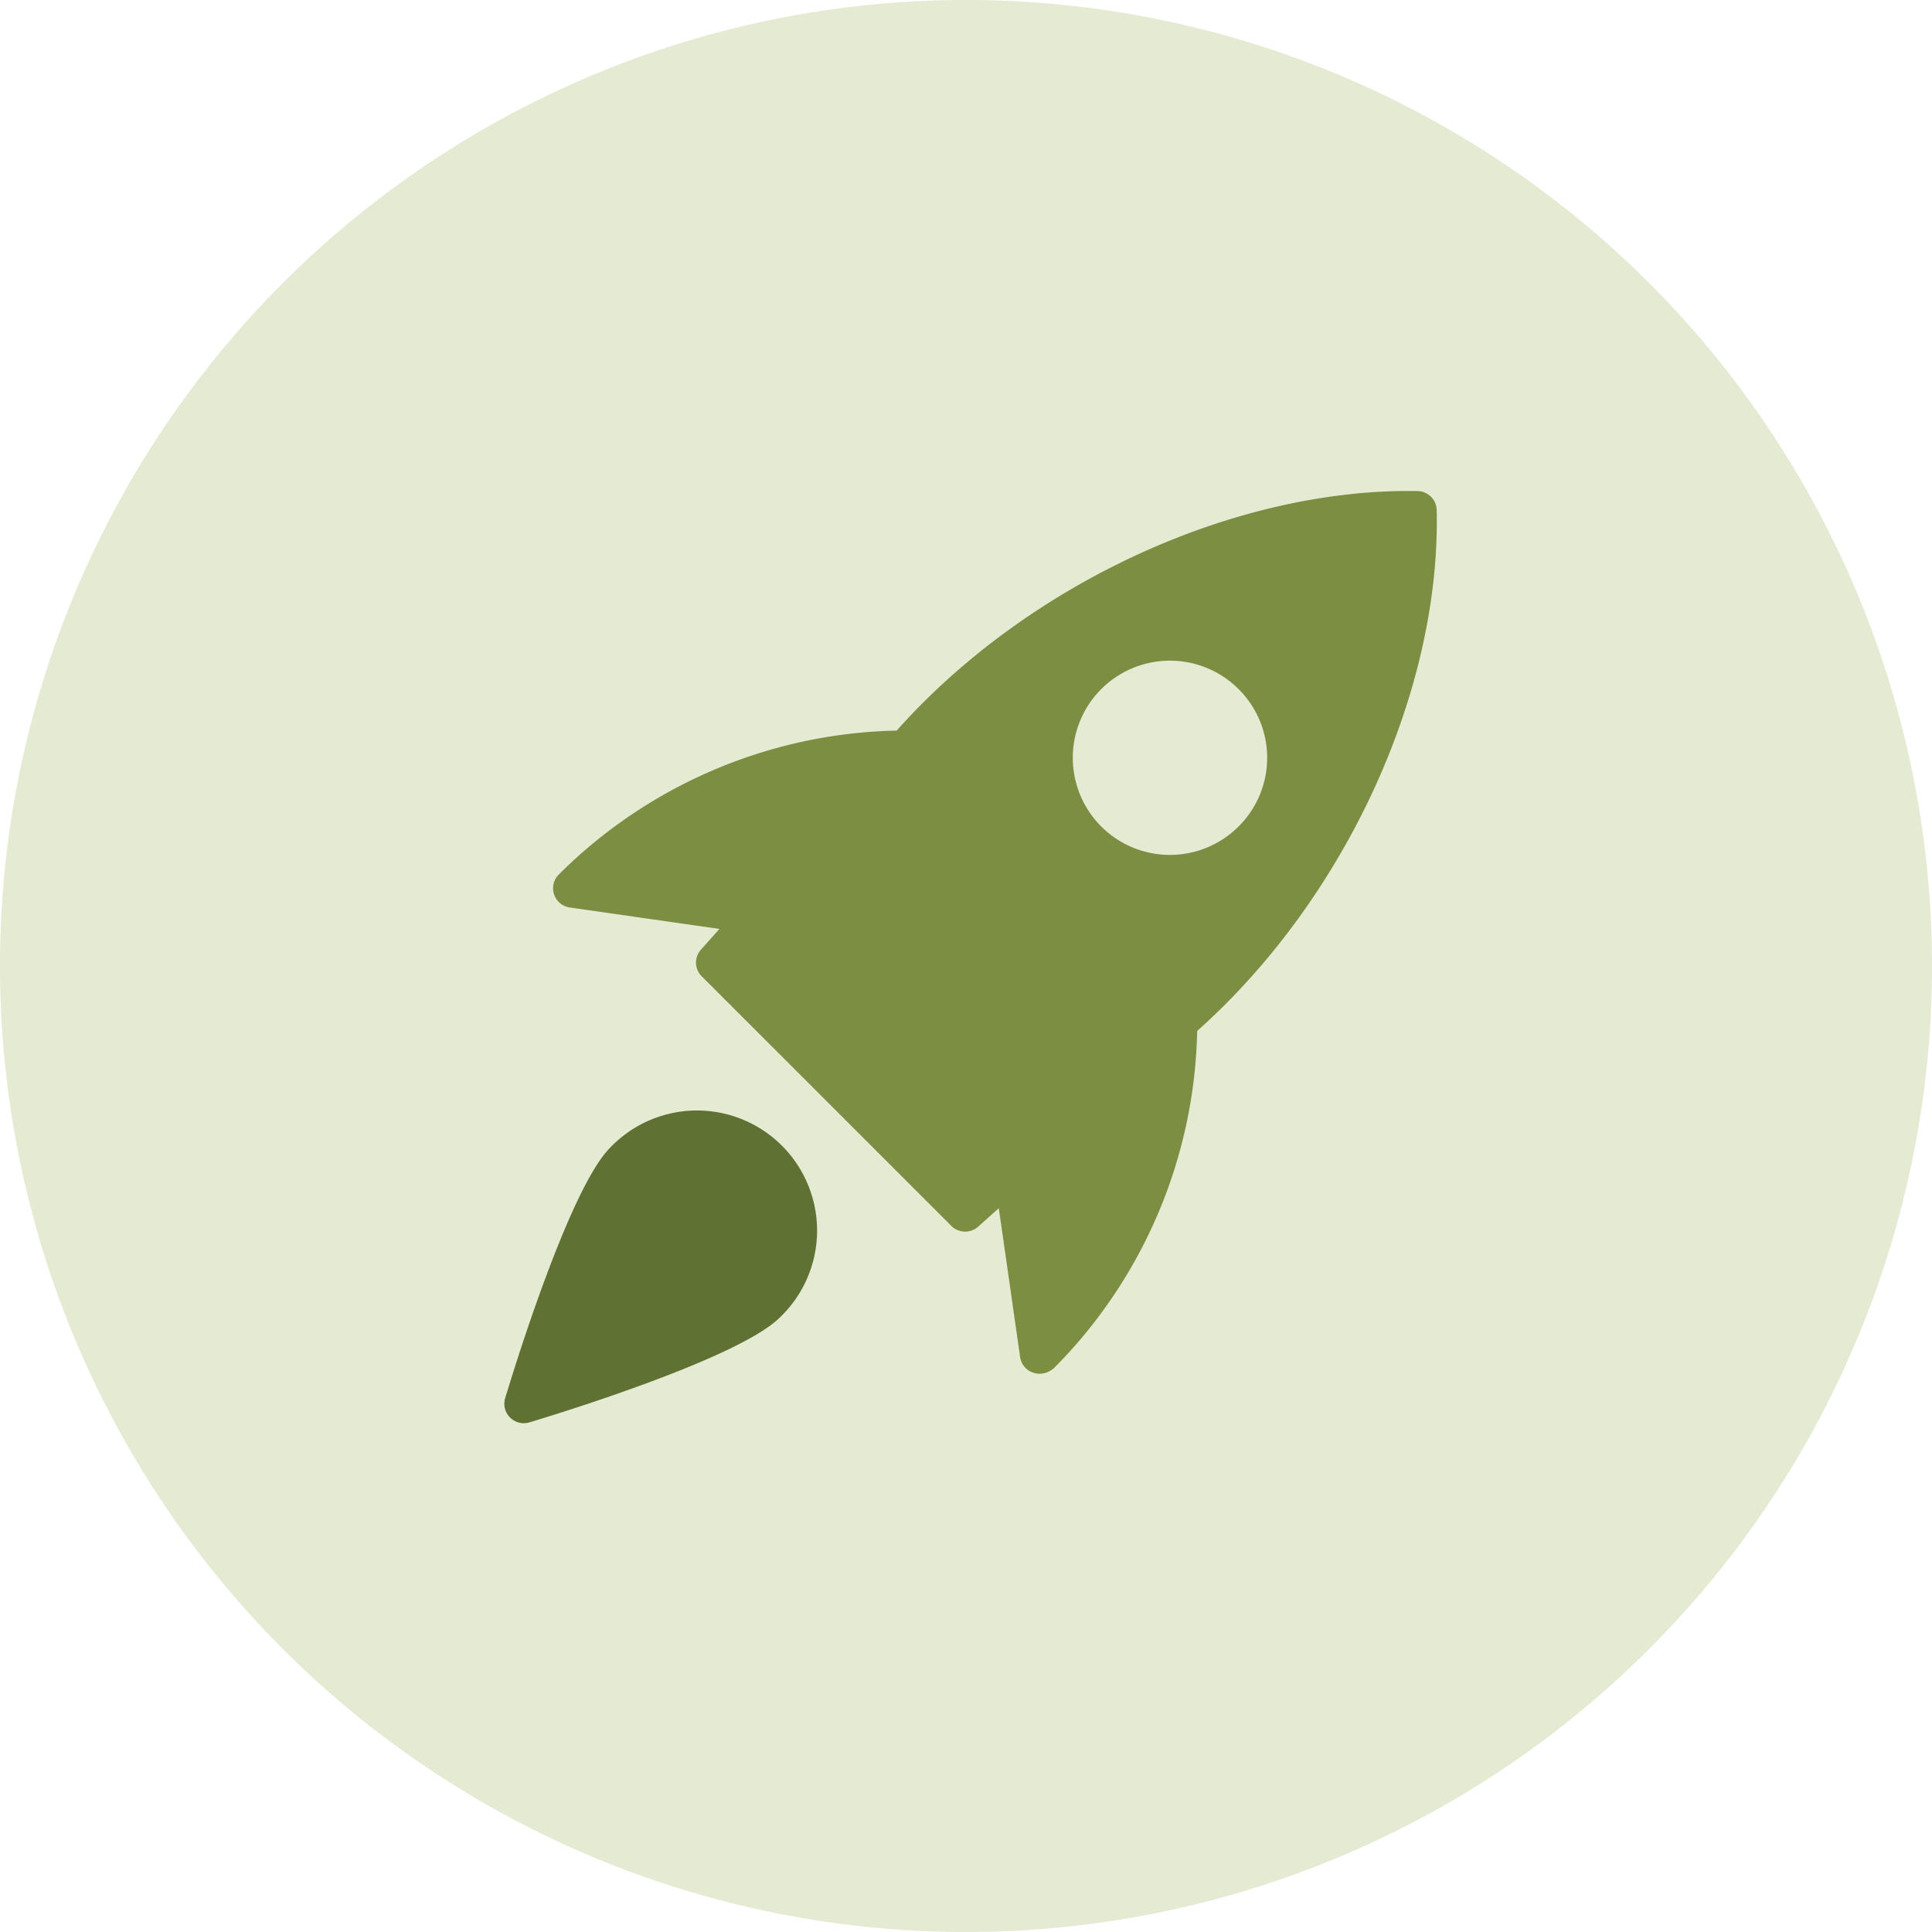 <svg xmlns="http://www.w3.org/2000/svg" xmlns:xlink="http://www.w3.org/1999/xlink" width="82.754" height="82.754" viewBox="0 0 82.754 82.754">
  <defs>
    <clipPath id="clip-path">
      <path id="Path_9853" data-name="Path 9853" d="M0,10.754H82.754V-72H0Z" transform="translate(0 72)" fill="none"/>
    </clipPath>
    <clipPath id="clip-path-2">
      <rect id="Rectangle_2923" data-name="Rectangle 2923" width="103" height="92" transform="translate(0.15 -0.133)" fill="none"/>
    </clipPath>
  </defs>
  <g id="Group_8531" data-name="Group 8531" transform="translate(-757.428 -12237)">
    <g id="Group_8470" data-name="Group 8470" transform="translate(0 2022)">
      <g id="Group_8440" data-name="Group 8440">
        <g id="Group_8324" data-name="Group 8324" transform="translate(14.305 7576.877)">
          <g id="Group_7798" data-name="Group 7798">
            <g id="Group_7795" data-name="Group 7795" transform="translate(743.123 2710.123)">
              <g id="Group_7793" data-name="Group 7793" transform="translate(0 -72)" clip-path="url(#clip-path)">
                <g id="Group_7789" data-name="Group 7789" transform="translate(-10.273 -7.99)" opacity="0.26">
                  <g id="Group_7788" data-name="Group 7788" transform="translate(0 0)">
                    <g id="Group_7787" data-name="Group 7787" clip-path="url(#clip-path-2)">
                      <g id="Group_7786" data-name="Group 7786" transform="translate(10.273 7.99)">
                        <path id="Path_9849" data-name="Path 9849" d="M5.377,10.754A41.377,41.377,0,0,0,46.754-30.623,41.377,41.377,0,0,0,5.377-72,41.377,41.377,0,0,0-36-30.623,41.377,41.377,0,0,0,5.377,10.754" transform="translate(36 72)" fill="#99af54"/>
                      </g>
                    </g>
                  </g>
                </g>
              </g>
            </g>
          </g>
        </g>
      </g>
    </g>
    <g id="rocket" transform="translate(779.034 12258.033)">
      <path id="Path_10281" data-name="Path 10281" d="M38.282,0C30.487-.135,21.6,3.939,15.97,10.26A21.114,21.114,0,0,0,1.5,16.422a.832.832,0,0,0,.466,1.416l6.412.918-.792.887a.831.831,0,0,0,.033,1.143L18.314,31.479a.834.834,0,0,0,1.143.032l.887-.792.918,6.412a.828.828,0,0,0,.589.642.765.765,0,0,0,.238.037.94.94,0,0,0,.644-.268,21.069,21.069,0,0,0,6.108-14.416C35.169,17.488,39.277,8.6,39.1.816A.836.836,0,0,0,38.282,0ZM30.615,14.367a4.16,4.16,0,1,1,0-5.883A4.147,4.147,0,0,1,30.615,14.367Z" transform="translate(0.832)" fill="#7c8e42"/>
      <path id="Path_10282" data-name="Path 10282" d="M4.532,17.5c-1.78,1.78-4.224,9.823-4.5,10.733a.832.832,0,0,0,.8,1.072.852.852,0,0,0,.24-.035c.91-.273,8.953-2.717,10.733-4.5A5.143,5.143,0,1,0,4.532,17.5Z" transform="translate(0 10.622)" fill="#607233"/>
    </g>
  </g>
</svg>
